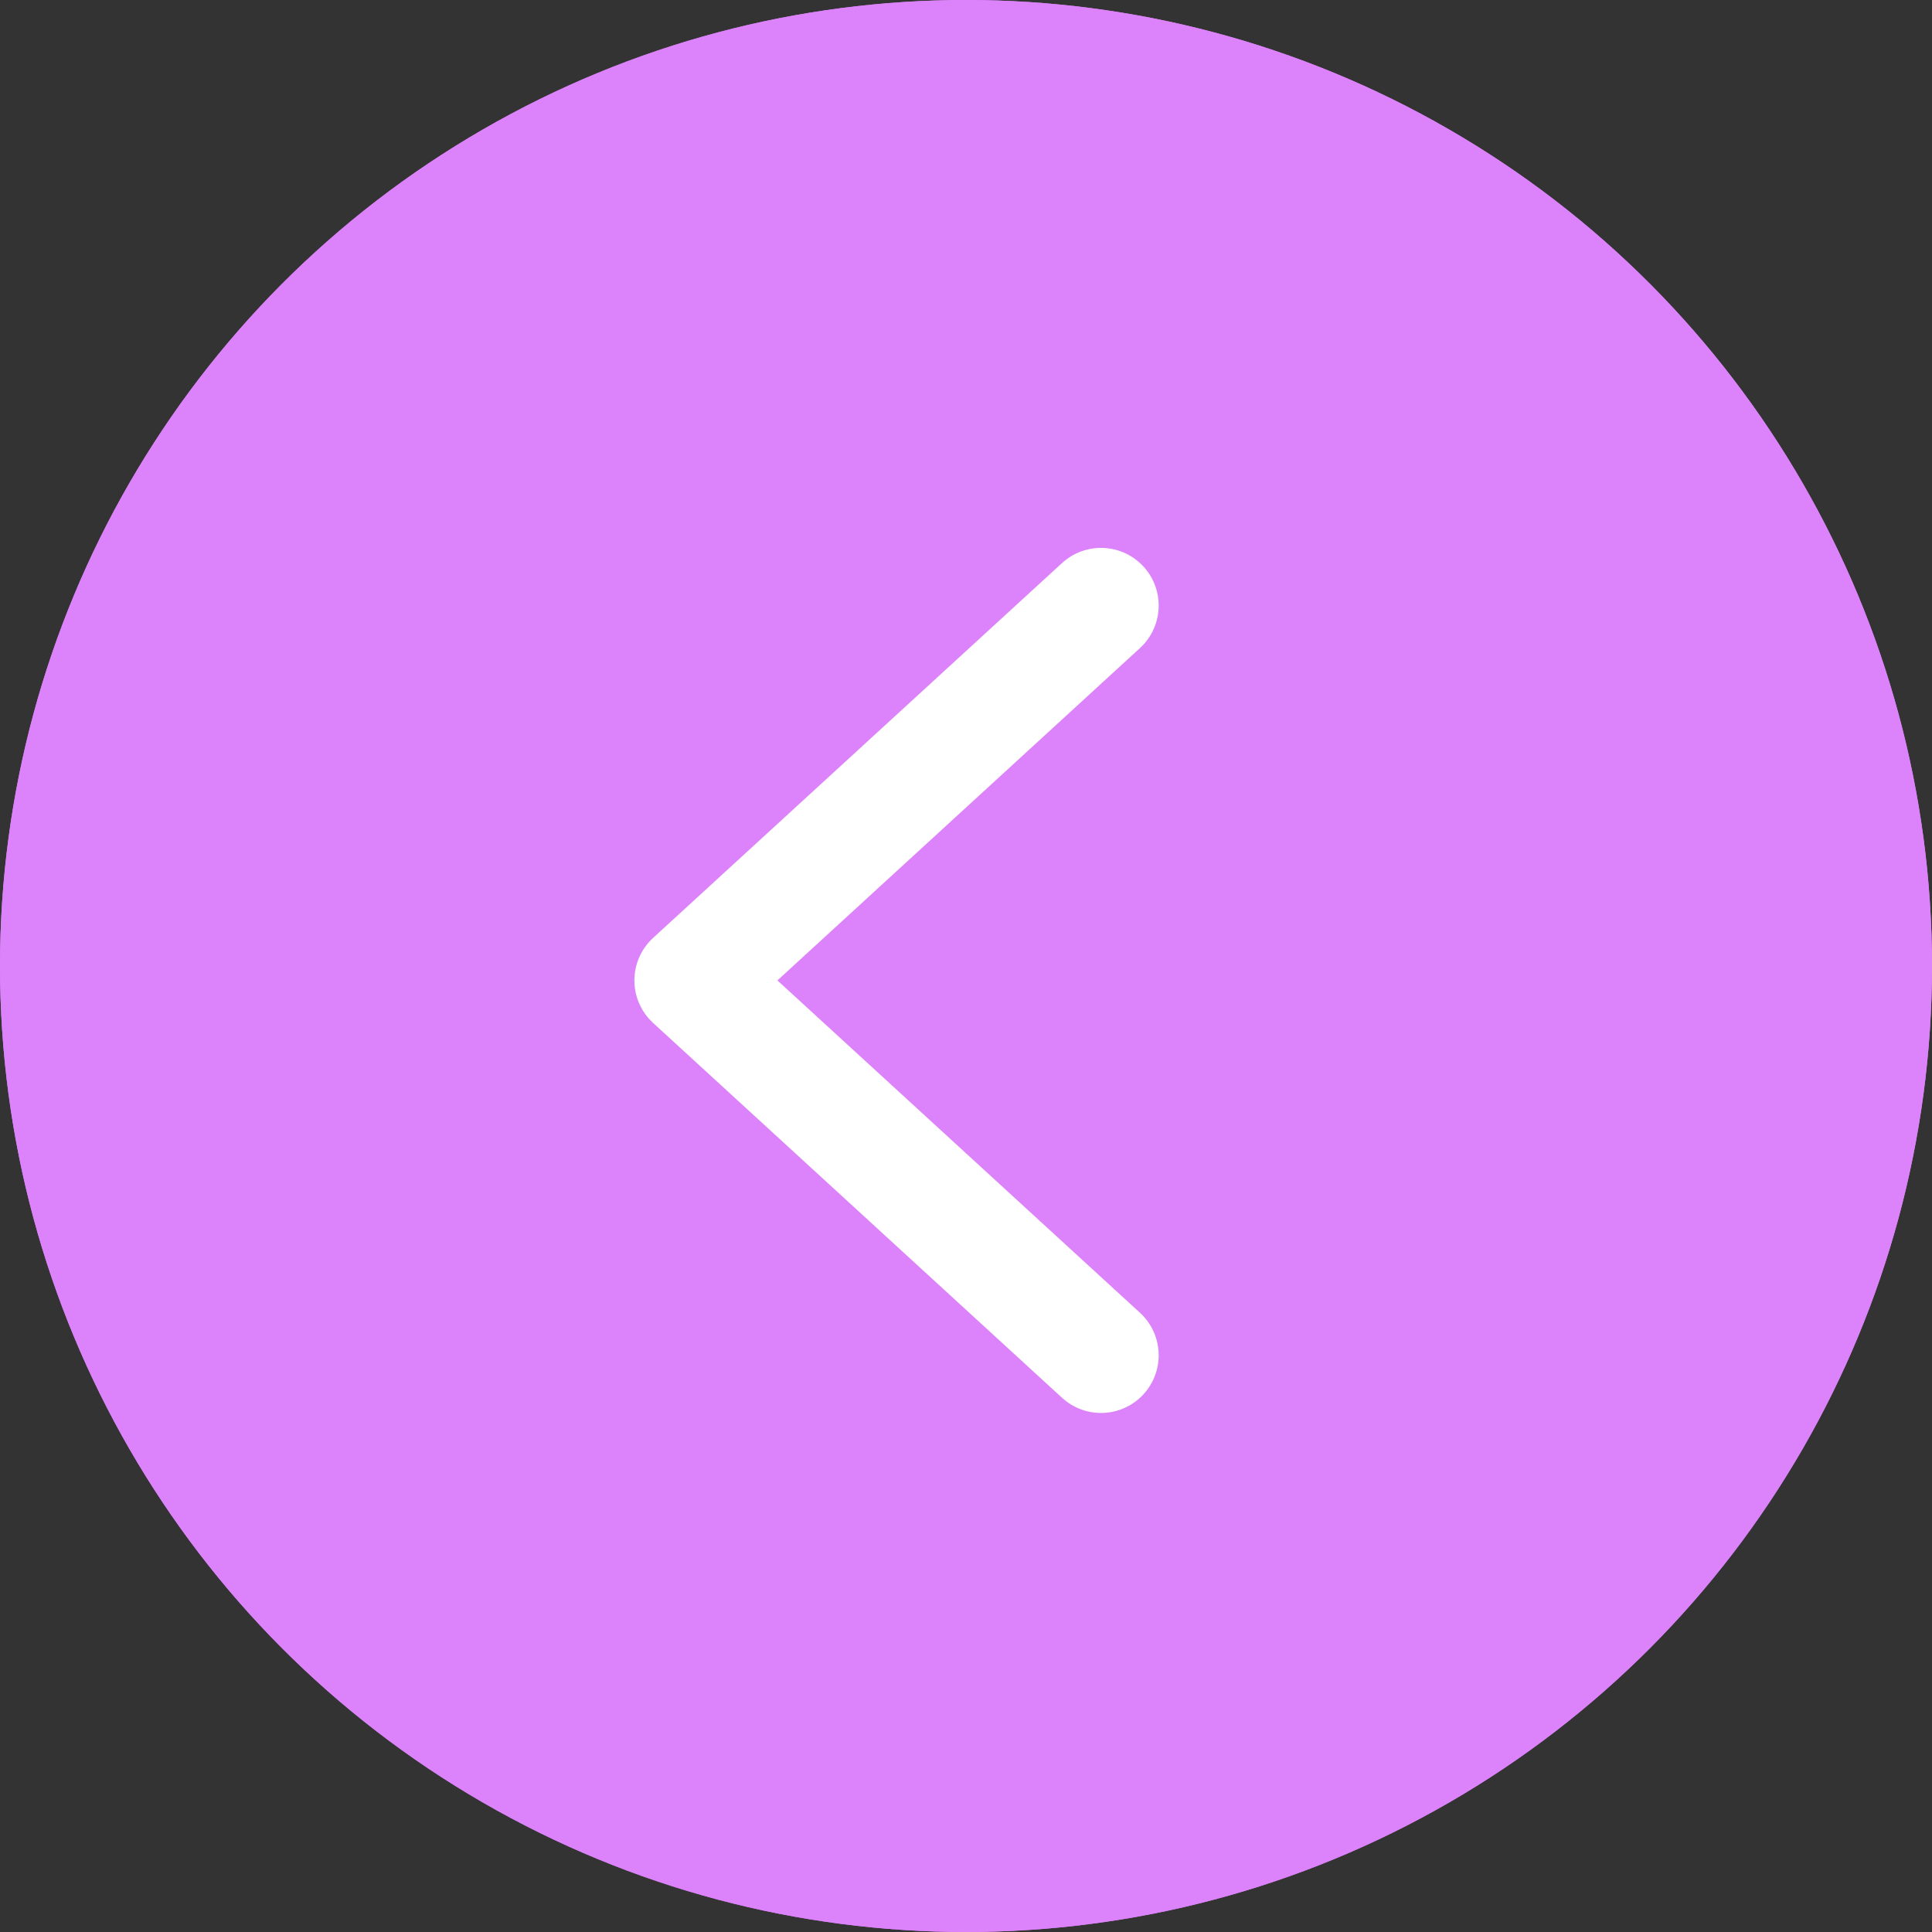 <?xml version="1.0" encoding="UTF-8"?> <svg xmlns="http://www.w3.org/2000/svg" width="67" height="67" viewBox="0 0 67 67" fill="none"><rect x="0" y="0" width="67" height="67" fill="#333333" stroke="none"/> <circle cx="33.5" cy="33.5" r="33.5" fill="#DC82FB"></circle> <circle cx="33.5" cy="33.5" r="33.5" fill="#DC82FB"></circle> <path d="M38.182 21L24 34L38.182 47" stroke="white" stroke-width="4" stroke-linecap="round" stroke-linejoin="round"></path> </svg> 